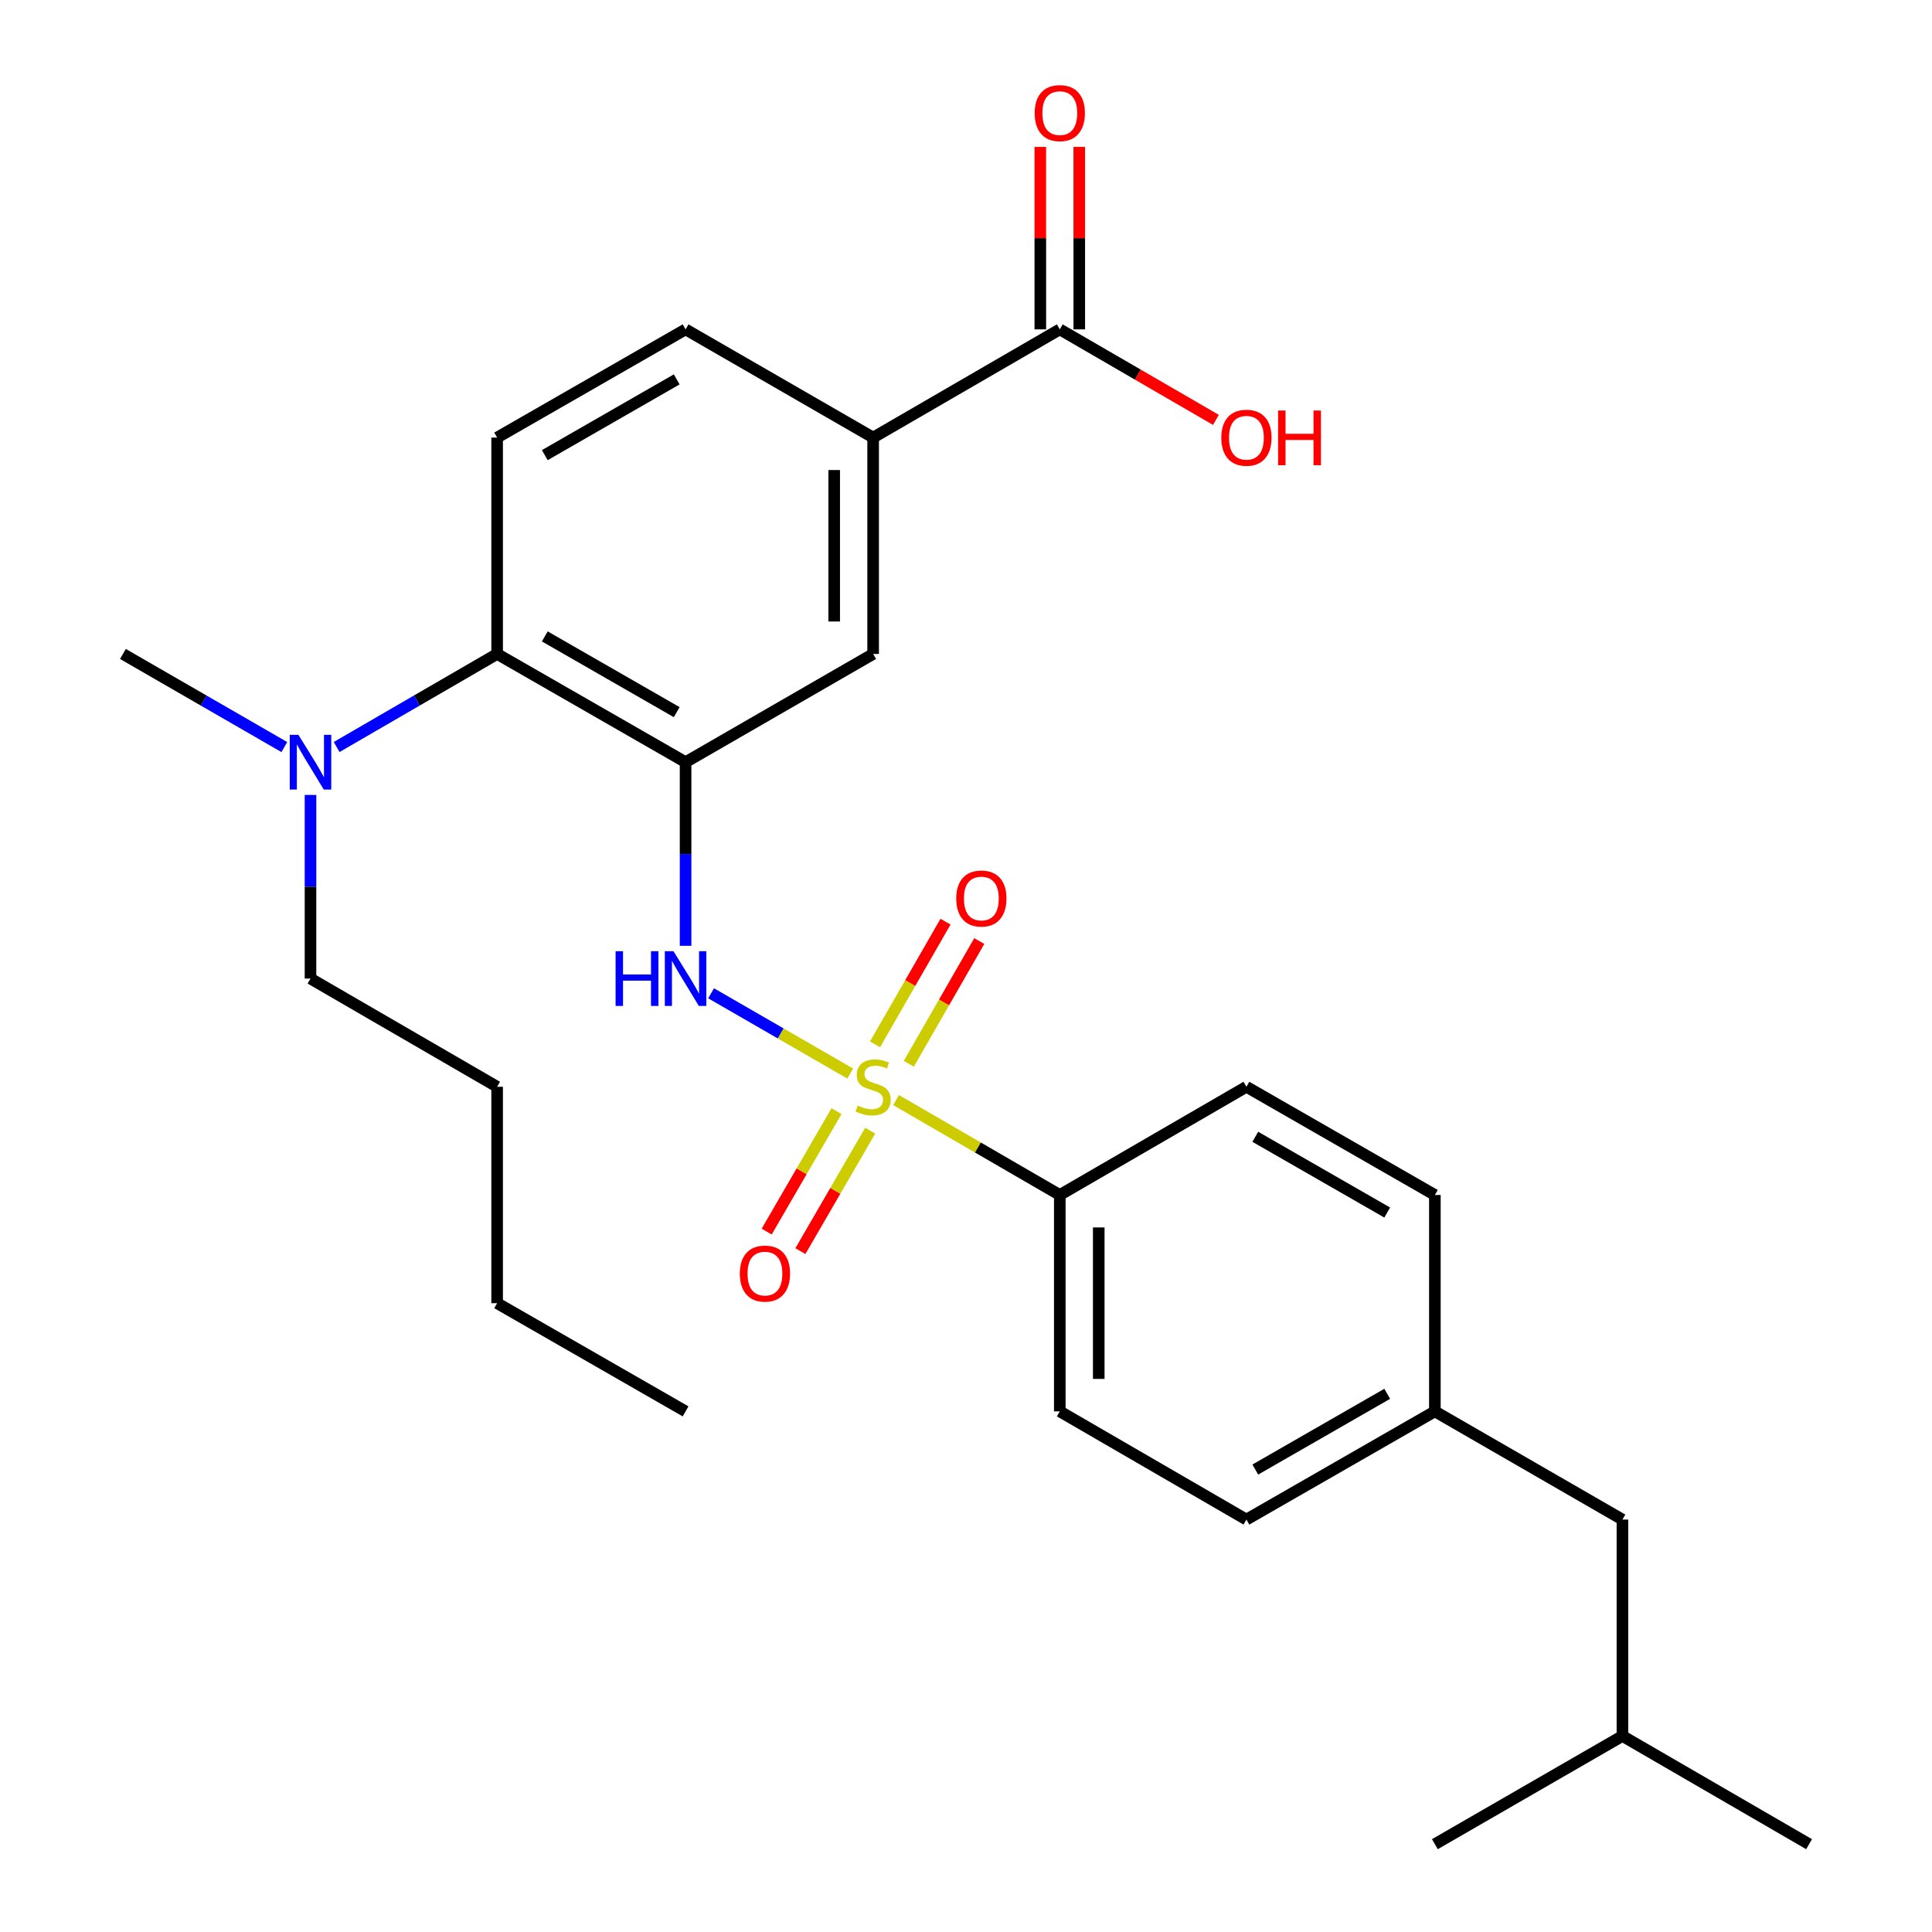 <?xml version='1.0' encoding='iso-8859-1'?>
<svg version='1.1' baseProfile='full'
              xmlns='http://www.w3.org/2000/svg'
                      xmlns:rdkit='http://www.rdkit.org/xml'
                      xmlns:xlink='http://www.w3.org/1999/xlink'
                  xml:space='preserve'
width='1000px' height='1000px' viewBox='0 0 1000 1000'>
<!-- END OF HEADER -->
<rect style='opacity:1.0;fill:#FFFFFF;stroke:none' width='1000' height='1000' x='0' y='0'> </rect>
<path class='bond-1' d='M 440.054,555.659 L 404.054,534.891' style='fill:none;fill-rule:evenodd;stroke:#CCCC00;stroke-width:6px;stroke-linecap:butt;stroke-linejoin:miter;stroke-opacity:1' />
<path class='bond-1' d='M 404.054,534.891 L 368.054,514.122' style='fill:none;fill-rule:evenodd;stroke:#0000FF;stroke-width:6px;stroke-linecap:butt;stroke-linejoin:miter;stroke-opacity:1' />
<path class='bond-3' d='M 463.807,569.396 L 506.177,593.958' style='fill:none;fill-rule:evenodd;stroke:#CCCC00;stroke-width:6px;stroke-linecap:butt;stroke-linejoin:miter;stroke-opacity:1' />
<path class='bond-3' d='M 506.177,593.958 L 548.546,618.52' style='fill:none;fill-rule:evenodd;stroke:#000000;stroke-width:6px;stroke-linecap:butt;stroke-linejoin:miter;stroke-opacity:1' />
<path class='bond-7' d='M 432.969,575.13 L 414.901,606.299' style='fill:none;fill-rule:evenodd;stroke:#CCCC00;stroke-width:6px;stroke-linecap:butt;stroke-linejoin:miter;stroke-opacity:1' />
<path class='bond-7' d='M 414.901,606.299 L 396.832,637.467' style='fill:none;fill-rule:evenodd;stroke:#FF0000;stroke-width:6px;stroke-linecap:butt;stroke-linejoin:miter;stroke-opacity:1' />
<path class='bond-7' d='M 450.413,585.242 L 432.344,616.41' style='fill:none;fill-rule:evenodd;stroke:#CCCC00;stroke-width:6px;stroke-linecap:butt;stroke-linejoin:miter;stroke-opacity:1' />
<path class='bond-7' d='M 432.344,616.41 L 414.275,647.579' style='fill:none;fill-rule:evenodd;stroke:#FF0000;stroke-width:6px;stroke-linecap:butt;stroke-linejoin:miter;stroke-opacity:1' />
<path class='bond-8' d='M 470.401,550.602 L 488.637,518.846' style='fill:none;fill-rule:evenodd;stroke:#CCCC00;stroke-width:6px;stroke-linecap:butt;stroke-linejoin:miter;stroke-opacity:1' />
<path class='bond-8' d='M 488.637,518.846 L 506.874,487.089' style='fill:none;fill-rule:evenodd;stroke:#FF0000;stroke-width:6px;stroke-linecap:butt;stroke-linejoin:miter;stroke-opacity:1' />
<path class='bond-8' d='M 452.916,540.562 L 471.153,508.805' style='fill:none;fill-rule:evenodd;stroke:#CCCC00;stroke-width:6px;stroke-linecap:butt;stroke-linejoin:miter;stroke-opacity:1' />
<path class='bond-8' d='M 471.153,508.805 L 489.389,477.048' style='fill:none;fill-rule:evenodd;stroke:#FF0000;stroke-width:6px;stroke-linecap:butt;stroke-linejoin:miter;stroke-opacity:1' />
<path class='bond-0' d='M 354.855,394.496 L 354.855,442.022' style='fill:none;fill-rule:evenodd;stroke:#000000;stroke-width:6px;stroke-linecap:butt;stroke-linejoin:miter;stroke-opacity:1' />
<path class='bond-0' d='M 354.855,442.022 L 354.855,489.547' style='fill:none;fill-rule:evenodd;stroke:#0000FF;stroke-width:6px;stroke-linecap:butt;stroke-linejoin:miter;stroke-opacity:1' />
<path class='bond-2' d='M 354.855,394.496 L 257.314,338.489' style='fill:none;fill-rule:evenodd;stroke:#000000;stroke-width:6px;stroke-linecap:butt;stroke-linejoin:miter;stroke-opacity:1' />
<path class='bond-2' d='M 350.263,368.61 L 281.985,329.405' style='fill:none;fill-rule:evenodd;stroke:#000000;stroke-width:6px;stroke-linecap:butt;stroke-linejoin:miter;stroke-opacity:1' />
<path class='bond-4' d='M 354.855,394.496 L 451.936,338.489' style='fill:none;fill-rule:evenodd;stroke:#000000;stroke-width:6px;stroke-linecap:butt;stroke-linejoin:miter;stroke-opacity:1' />
<path class='bond-9' d='M 257.314,338.489 L 257.314,226.488' style='fill:none;fill-rule:evenodd;stroke:#000000;stroke-width:6px;stroke-linecap:butt;stroke-linejoin:miter;stroke-opacity:1' />
<path class='bond-10' d='M 257.314,338.489 L 215.78,362.57' style='fill:none;fill-rule:evenodd;stroke:#000000;stroke-width:6px;stroke-linecap:butt;stroke-linejoin:miter;stroke-opacity:1' />
<path class='bond-10' d='M 215.78,362.57 L 174.247,386.65' style='fill:none;fill-rule:evenodd;stroke:#0000FF;stroke-width:6px;stroke-linecap:butt;stroke-linejoin:miter;stroke-opacity:1' />
<path class='bond-13' d='M 548.546,618.52 L 548.546,730.521' style='fill:none;fill-rule:evenodd;stroke:#000000;stroke-width:6px;stroke-linecap:butt;stroke-linejoin:miter;stroke-opacity:1' />
<path class='bond-13' d='M 568.708,635.32 L 568.708,713.721' style='fill:none;fill-rule:evenodd;stroke:#000000;stroke-width:6px;stroke-linecap:butt;stroke-linejoin:miter;stroke-opacity:1' />
<path class='bond-14' d='M 548.546,618.52 L 645.145,562.514' style='fill:none;fill-rule:evenodd;stroke:#000000;stroke-width:6px;stroke-linecap:butt;stroke-linejoin:miter;stroke-opacity:1' />
<path class='bond-6' d='M 451.936,338.489 L 451.936,226.488' style='fill:none;fill-rule:evenodd;stroke:#000000;stroke-width:6px;stroke-linecap:butt;stroke-linejoin:miter;stroke-opacity:1' />
<path class='bond-6' d='M 431.773,321.689 L 431.773,243.289' style='fill:none;fill-rule:evenodd;stroke:#000000;stroke-width:6px;stroke-linecap:butt;stroke-linejoin:miter;stroke-opacity:1' />
<path class='bond-5' d='M 548.546,170.482 L 451.936,226.488' style='fill:none;fill-rule:evenodd;stroke:#000000;stroke-width:6px;stroke-linecap:butt;stroke-linejoin:miter;stroke-opacity:1' />
<path class='bond-12' d='M 558.627,170.482 L 558.627,123.256' style='fill:none;fill-rule:evenodd;stroke:#000000;stroke-width:6px;stroke-linecap:butt;stroke-linejoin:miter;stroke-opacity:1' />
<path class='bond-12' d='M 558.627,123.256 L 558.627,76.03' style='fill:none;fill-rule:evenodd;stroke:#FF0000;stroke-width:6px;stroke-linecap:butt;stroke-linejoin:miter;stroke-opacity:1' />
<path class='bond-12' d='M 538.465,170.482 L 538.465,123.256' style='fill:none;fill-rule:evenodd;stroke:#000000;stroke-width:6px;stroke-linecap:butt;stroke-linejoin:miter;stroke-opacity:1' />
<path class='bond-12' d='M 538.465,123.256 L 538.465,76.03' style='fill:none;fill-rule:evenodd;stroke:#FF0000;stroke-width:6px;stroke-linecap:butt;stroke-linejoin:miter;stroke-opacity:1' />
<path class='bond-15' d='M 548.546,170.482 L 588.95,193.908' style='fill:none;fill-rule:evenodd;stroke:#000000;stroke-width:6px;stroke-linecap:butt;stroke-linejoin:miter;stroke-opacity:1' />
<path class='bond-15' d='M 588.95,193.908 L 629.354,217.333' style='fill:none;fill-rule:evenodd;stroke:#FF0000;stroke-width:6px;stroke-linecap:butt;stroke-linejoin:miter;stroke-opacity:1' />
<path class='bond-11' d='M 451.936,226.488 L 354.855,170.482' style='fill:none;fill-rule:evenodd;stroke:#000000;stroke-width:6px;stroke-linecap:butt;stroke-linejoin:miter;stroke-opacity:1' />
<path class='bond-29' d='M 257.314,226.488 L 354.855,170.482' style='fill:none;fill-rule:evenodd;stroke:#000000;stroke-width:6px;stroke-linecap:butt;stroke-linejoin:miter;stroke-opacity:1' />
<path class='bond-29' d='M 281.985,235.572 L 350.263,196.368' style='fill:none;fill-rule:evenodd;stroke:#000000;stroke-width:6px;stroke-linecap:butt;stroke-linejoin:miter;stroke-opacity:1' />
<path class='bond-20' d='M 160.715,411.456 L 160.715,458.982' style='fill:none;fill-rule:evenodd;stroke:#0000FF;stroke-width:6px;stroke-linecap:butt;stroke-linejoin:miter;stroke-opacity:1' />
<path class='bond-20' d='M 160.715,458.982 L 160.715,506.508' style='fill:none;fill-rule:evenodd;stroke:#000000;stroke-width:6px;stroke-linecap:butt;stroke-linejoin:miter;stroke-opacity:1' />
<path class='bond-21' d='M 147.173,386.684 L 105.398,362.587' style='fill:none;fill-rule:evenodd;stroke:#0000FF;stroke-width:6px;stroke-linecap:butt;stroke-linejoin:miter;stroke-opacity:1' />
<path class='bond-21' d='M 105.398,362.587 L 63.623,338.489' style='fill:none;fill-rule:evenodd;stroke:#000000;stroke-width:6px;stroke-linecap:butt;stroke-linejoin:miter;stroke-opacity:1' />
<path class='bond-18' d='M 548.546,730.521 L 645.145,786.527' style='fill:none;fill-rule:evenodd;stroke:#000000;stroke-width:6px;stroke-linecap:butt;stroke-linejoin:miter;stroke-opacity:1' />
<path class='bond-17' d='M 645.145,562.514 L 742.686,618.52' style='fill:none;fill-rule:evenodd;stroke:#000000;stroke-width:6px;stroke-linecap:butt;stroke-linejoin:miter;stroke-opacity:1' />
<path class='bond-17' d='M 649.737,588.4 L 718.015,627.604' style='fill:none;fill-rule:evenodd;stroke:#000000;stroke-width:6px;stroke-linecap:butt;stroke-linejoin:miter;stroke-opacity:1' />
<path class='bond-16' d='M 742.686,730.521 L 742.686,618.52' style='fill:none;fill-rule:evenodd;stroke:#000000;stroke-width:6px;stroke-linecap:butt;stroke-linejoin:miter;stroke-opacity:1' />
<path class='bond-19' d='M 742.686,730.521 L 839.767,786.527' style='fill:none;fill-rule:evenodd;stroke:#000000;stroke-width:6px;stroke-linecap:butt;stroke-linejoin:miter;stroke-opacity:1' />
<path class='bond-28' d='M 742.686,730.521 L 645.145,786.527' style='fill:none;fill-rule:evenodd;stroke:#000000;stroke-width:6px;stroke-linecap:butt;stroke-linejoin:miter;stroke-opacity:1' />
<path class='bond-28' d='M 718.015,721.437 L 649.737,760.641' style='fill:none;fill-rule:evenodd;stroke:#000000;stroke-width:6px;stroke-linecap:butt;stroke-linejoin:miter;stroke-opacity:1' />
<path class='bond-22' d='M 839.767,786.527 L 839.767,898.539' style='fill:none;fill-rule:evenodd;stroke:#000000;stroke-width:6px;stroke-linecap:butt;stroke-linejoin:miter;stroke-opacity:1' />
<path class='bond-23' d='M 160.715,506.508 L 257.314,562.514' style='fill:none;fill-rule:evenodd;stroke:#000000;stroke-width:6px;stroke-linecap:butt;stroke-linejoin:miter;stroke-opacity:1' />
<path class='bond-25' d='M 839.767,898.539 L 742.686,954.545' style='fill:none;fill-rule:evenodd;stroke:#000000;stroke-width:6px;stroke-linecap:butt;stroke-linejoin:miter;stroke-opacity:1' />
<path class='bond-26' d='M 839.767,898.539 L 936.377,954.545' style='fill:none;fill-rule:evenodd;stroke:#000000;stroke-width:6px;stroke-linecap:butt;stroke-linejoin:miter;stroke-opacity:1' />
<path class='bond-24' d='M 257.314,562.514 L 257.314,674.526' style='fill:none;fill-rule:evenodd;stroke:#000000;stroke-width:6px;stroke-linecap:butt;stroke-linejoin:miter;stroke-opacity:1' />
<path class='bond-27' d='M 257.314,674.526 L 354.855,730.521' style='fill:none;fill-rule:evenodd;stroke:#000000;stroke-width:6px;stroke-linecap:butt;stroke-linejoin:miter;stroke-opacity:1' />
<path  class='atom-0' d='M 443.936 572.234
Q 444.256 572.354, 445.576 572.914
Q 446.896 573.474, 448.336 573.834
Q 449.816 574.154, 451.256 574.154
Q 453.936 574.154, 455.496 572.874
Q 457.056 571.554, 457.056 569.274
Q 457.056 567.714, 456.256 566.754
Q 455.496 565.794, 454.296 565.274
Q 453.096 564.754, 451.096 564.154
Q 448.576 563.394, 447.056 562.674
Q 445.576 561.954, 444.496 560.434
Q 443.456 558.914, 443.456 556.354
Q 443.456 552.794, 445.856 550.594
Q 448.296 548.394, 453.096 548.394
Q 456.376 548.394, 460.096 549.954
L 459.176 553.034
Q 455.776 551.634, 453.216 551.634
Q 450.456 551.634, 448.936 552.794
Q 447.416 553.914, 447.456 555.874
Q 447.456 557.394, 448.216 558.314
Q 449.016 559.234, 450.136 559.754
Q 451.296 560.274, 453.216 560.874
Q 455.776 561.674, 457.296 562.474
Q 458.816 563.274, 459.896 564.914
Q 461.016 566.514, 461.016 569.274
Q 461.016 573.194, 458.376 575.314
Q 455.776 577.394, 451.416 577.394
Q 448.896 577.394, 446.976 576.834
Q 445.096 576.314, 442.856 575.394
L 443.936 572.234
' fill='#CCCC00'/>
<path  class='atom-2' d='M 318.635 492.348
L 322.475 492.348
L 322.475 504.388
L 336.955 504.388
L 336.955 492.348
L 340.795 492.348
L 340.795 520.668
L 336.955 520.668
L 336.955 507.588
L 322.475 507.588
L 322.475 520.668
L 318.635 520.668
L 318.635 492.348
' fill='#0000FF'/>
<path  class='atom-2' d='M 348.595 492.348
L 357.875 507.348
Q 358.795 508.828, 360.275 511.508
Q 361.755 514.188, 361.835 514.348
L 361.835 492.348
L 365.595 492.348
L 365.595 520.668
L 361.715 520.668
L 351.755 504.268
Q 350.595 502.348, 349.355 500.148
Q 348.155 497.948, 347.795 497.268
L 347.795 520.668
L 344.115 520.668
L 344.115 492.348
L 348.595 492.348
' fill='#0000FF'/>
<path  class='atom-8' d='M 382.929 659.204
Q 382.929 652.404, 386.289 648.604
Q 389.649 644.804, 395.929 644.804
Q 402.209 644.804, 405.569 648.604
Q 408.929 652.404, 408.929 659.204
Q 408.929 666.084, 405.529 670.004
Q 402.129 673.884, 395.929 673.884
Q 389.689 673.884, 386.289 670.004
Q 382.929 666.124, 382.929 659.204
M 395.929 670.684
Q 400.249 670.684, 402.569 667.804
Q 404.929 664.884, 404.929 659.204
Q 404.929 653.644, 402.569 650.844
Q 400.249 648.004, 395.929 648.004
Q 391.609 648.004, 389.249 650.804
Q 386.929 653.604, 386.929 659.204
Q 386.929 664.924, 389.249 667.804
Q 391.609 670.684, 395.929 670.684
' fill='#FF0000'/>
<path  class='atom-9' d='M 494.942 465.065
Q 494.942 458.265, 498.302 454.465
Q 501.662 450.665, 507.942 450.665
Q 514.222 450.665, 517.582 454.465
Q 520.942 458.265, 520.942 465.065
Q 520.942 471.945, 517.542 475.865
Q 514.142 479.745, 507.942 479.745
Q 501.702 479.745, 498.302 475.865
Q 494.942 471.985, 494.942 465.065
M 507.942 476.545
Q 512.262 476.545, 514.582 473.665
Q 516.942 470.745, 516.942 465.065
Q 516.942 459.505, 514.582 456.705
Q 512.262 453.865, 507.942 453.865
Q 503.622 453.865, 501.262 456.665
Q 498.942 459.465, 498.942 465.065
Q 498.942 470.785, 501.262 473.665
Q 503.622 476.545, 507.942 476.545
' fill='#FF0000'/>
<path  class='atom-11' d='M 154.455 380.336
L 163.735 395.336
Q 164.655 396.816, 166.135 399.496
Q 167.615 402.176, 167.695 402.336
L 167.695 380.336
L 171.455 380.336
L 171.455 408.656
L 167.575 408.656
L 157.615 392.256
Q 156.455 390.336, 155.215 388.136
Q 154.015 385.936, 153.655 385.256
L 153.655 408.656
L 149.975 408.656
L 149.975 380.336
L 154.455 380.336
' fill='#0000FF'/>
<path  class='atom-13' d='M 535.546 58.55
Q 535.546 51.75, 538.906 47.95
Q 542.266 44.15, 548.546 44.15
Q 554.826 44.15, 558.186 47.95
Q 561.546 51.75, 561.546 58.55
Q 561.546 65.43, 558.146 69.35
Q 554.746 73.23, 548.546 73.23
Q 542.306 73.23, 538.906 69.35
Q 535.546 65.47, 535.546 58.55
M 548.546 70.03
Q 552.866 70.03, 555.186 67.15
Q 557.546 64.23, 557.546 58.55
Q 557.546 52.99, 555.186 50.19
Q 552.866 47.35, 548.546 47.35
Q 544.226 47.35, 541.866 50.15
Q 539.546 52.95, 539.546 58.55
Q 539.546 64.27, 541.866 67.15
Q 544.226 70.03, 548.546 70.03
' fill='#FF0000'/>
<path  class='atom-16' d='M 632.145 226.568
Q 632.145 219.768, 635.505 215.968
Q 638.865 212.168, 645.145 212.168
Q 651.425 212.168, 654.785 215.968
Q 658.145 219.768, 658.145 226.568
Q 658.145 233.448, 654.745 237.368
Q 651.345 241.248, 645.145 241.248
Q 638.905 241.248, 635.505 237.368
Q 632.145 233.488, 632.145 226.568
M 645.145 238.048
Q 649.465 238.048, 651.785 235.168
Q 654.145 232.248, 654.145 226.568
Q 654.145 221.008, 651.785 218.208
Q 649.465 215.368, 645.145 215.368
Q 640.825 215.368, 638.465 218.168
Q 636.145 220.968, 636.145 226.568
Q 636.145 232.288, 638.465 235.168
Q 640.825 238.048, 645.145 238.048
' fill='#FF0000'/>
<path  class='atom-16' d='M 661.545 212.488
L 665.385 212.488
L 665.385 224.528
L 679.865 224.528
L 679.865 212.488
L 683.705 212.488
L 683.705 240.808
L 679.865 240.808
L 679.865 227.728
L 665.385 227.728
L 665.385 240.808
L 661.545 240.808
L 661.545 212.488
' fill='#FF0000'/>
</svg>
